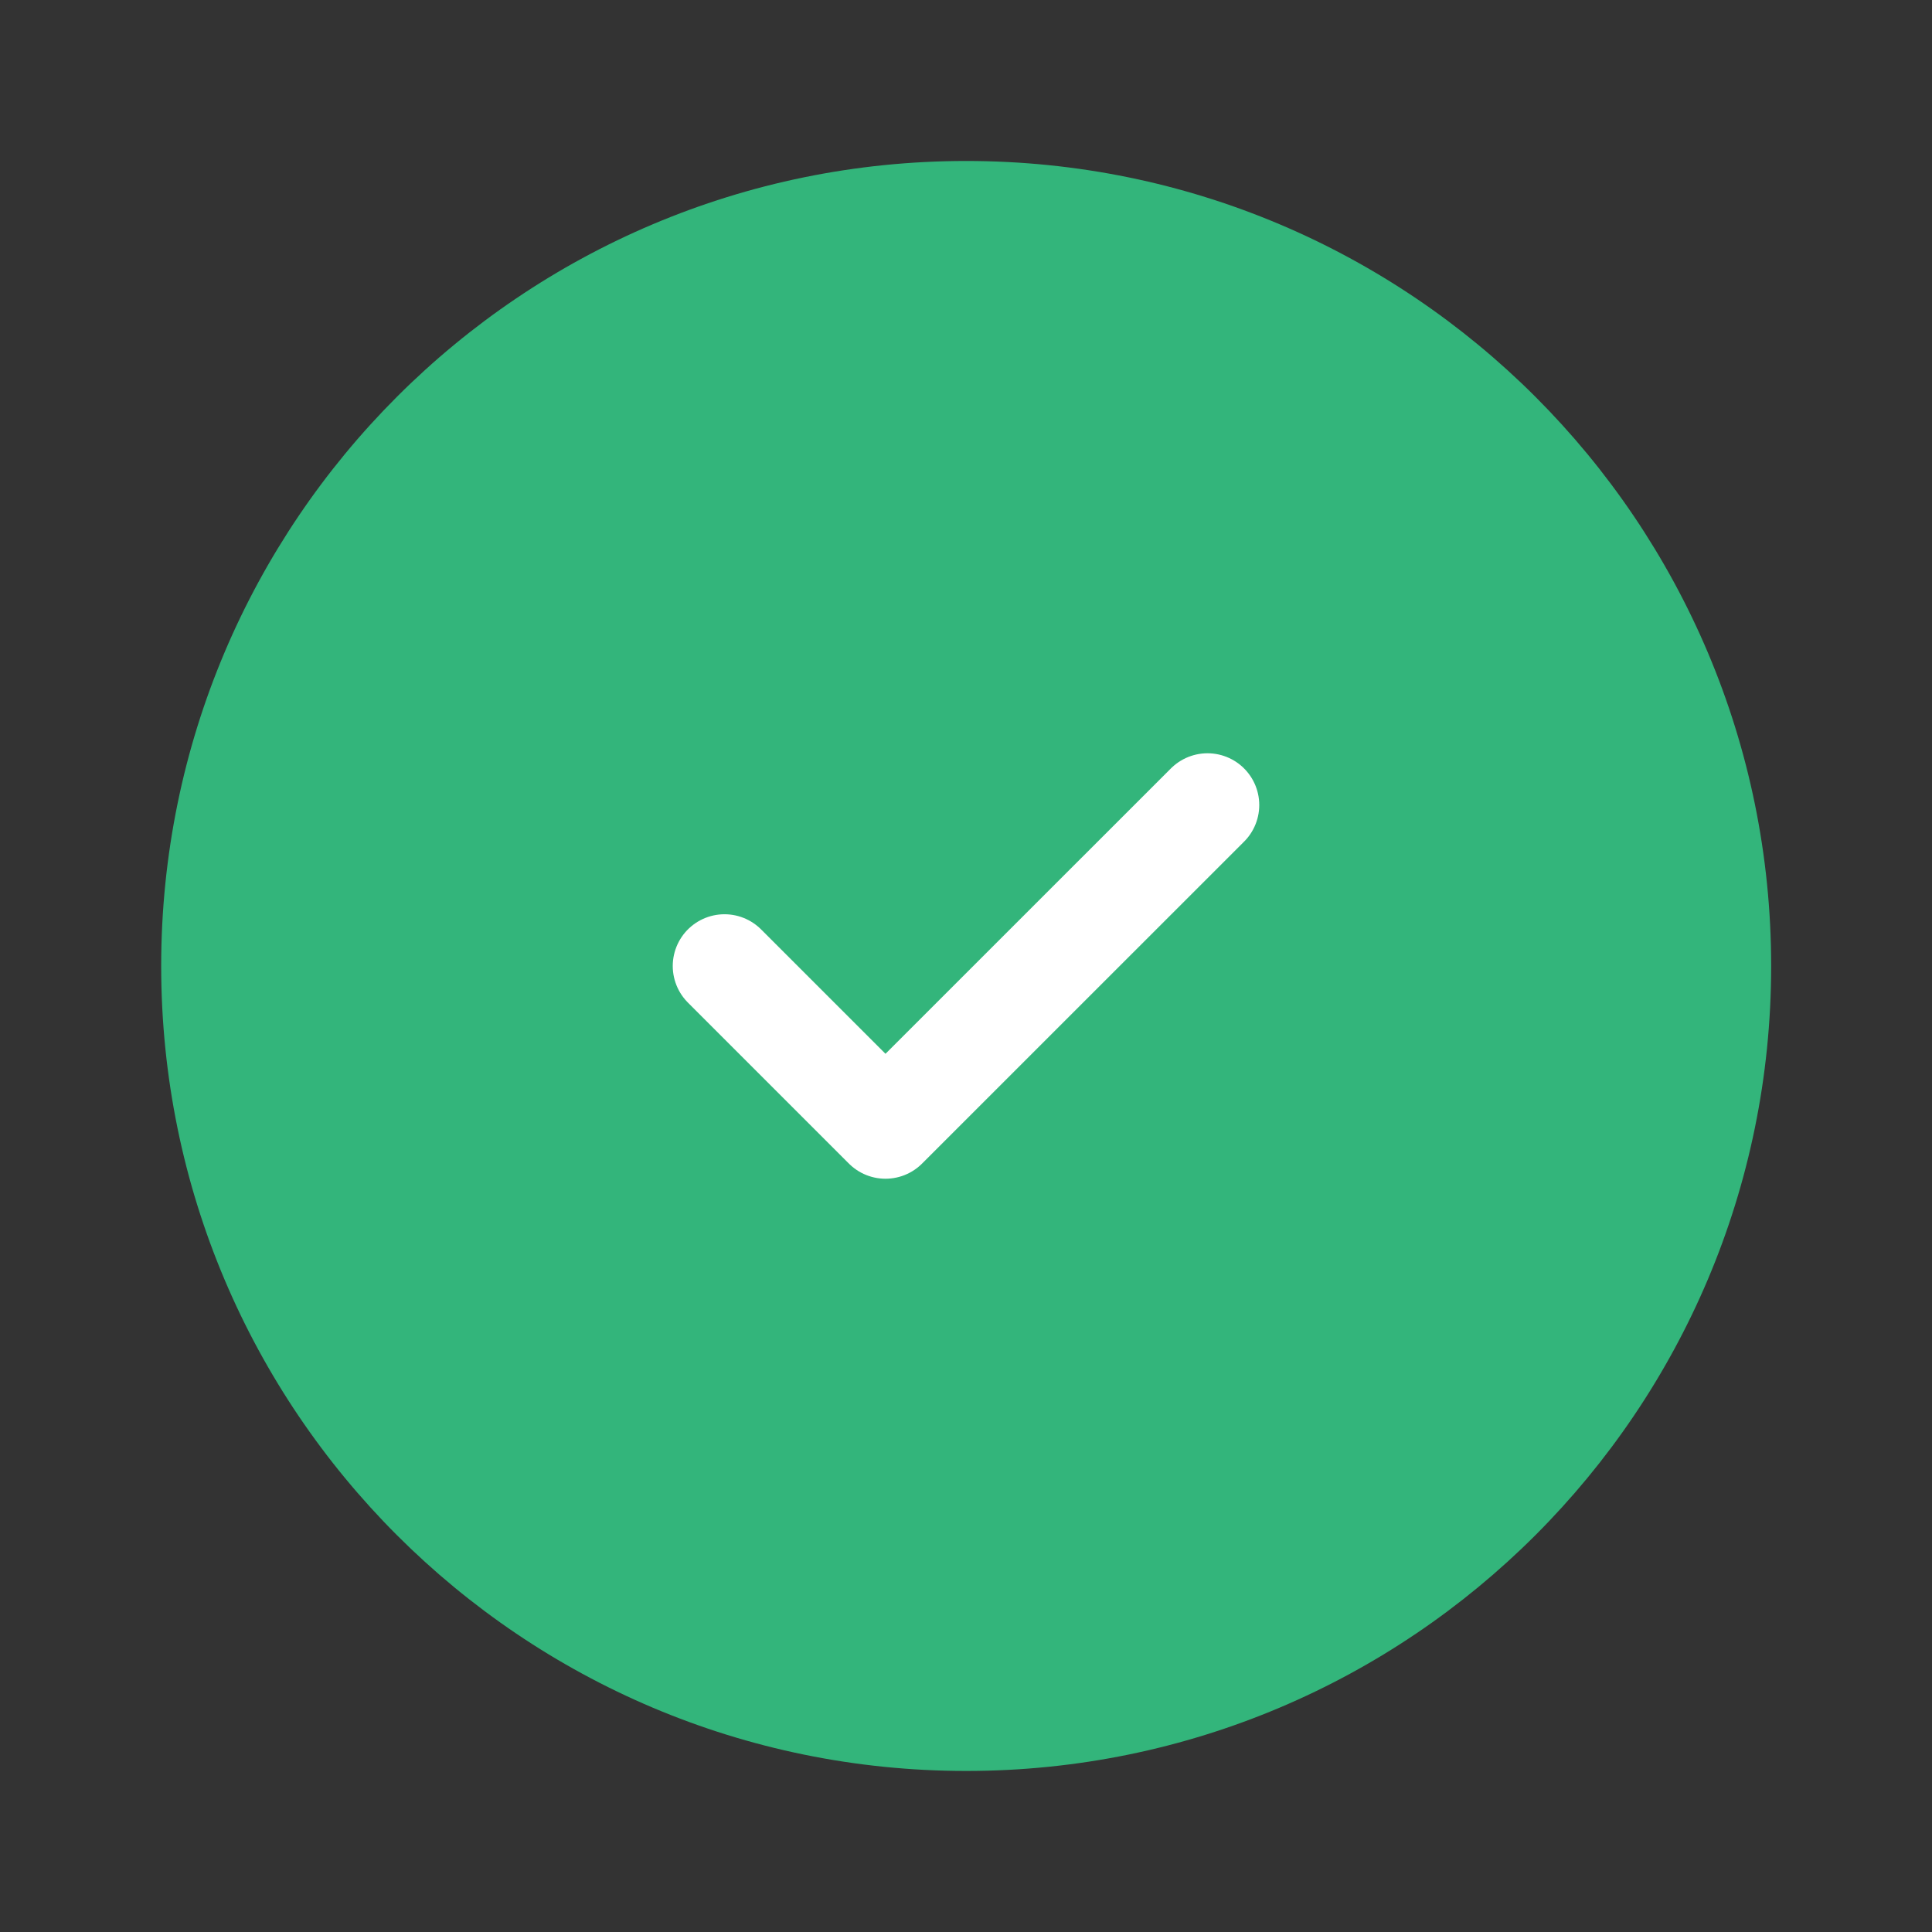 <?xml version="1.0" encoding="UTF-8"?> <svg xmlns="http://www.w3.org/2000/svg" width="28" height="28" viewBox="0 0 28 28" fill="none"><rect x="0" y="0" width="28" height="28" fill="#333333" stroke="none"/><path d="M14.003 25.666C20.446 25.666 25.669 20.443 25.669 14C25.669 7.557 20.446 2.333 14.003 2.333C7.559 2.333 2.336 7.557 2.336 14C2.336 20.443 7.559 25.666 14.003 25.666Z" fill="#33B57B"></path><path d="M10.5 14L12.833 16.333L17.5 11.667" stroke="white" stroke-width="1.5" stroke-linecap="round" stroke-linejoin="round"></path></svg> 